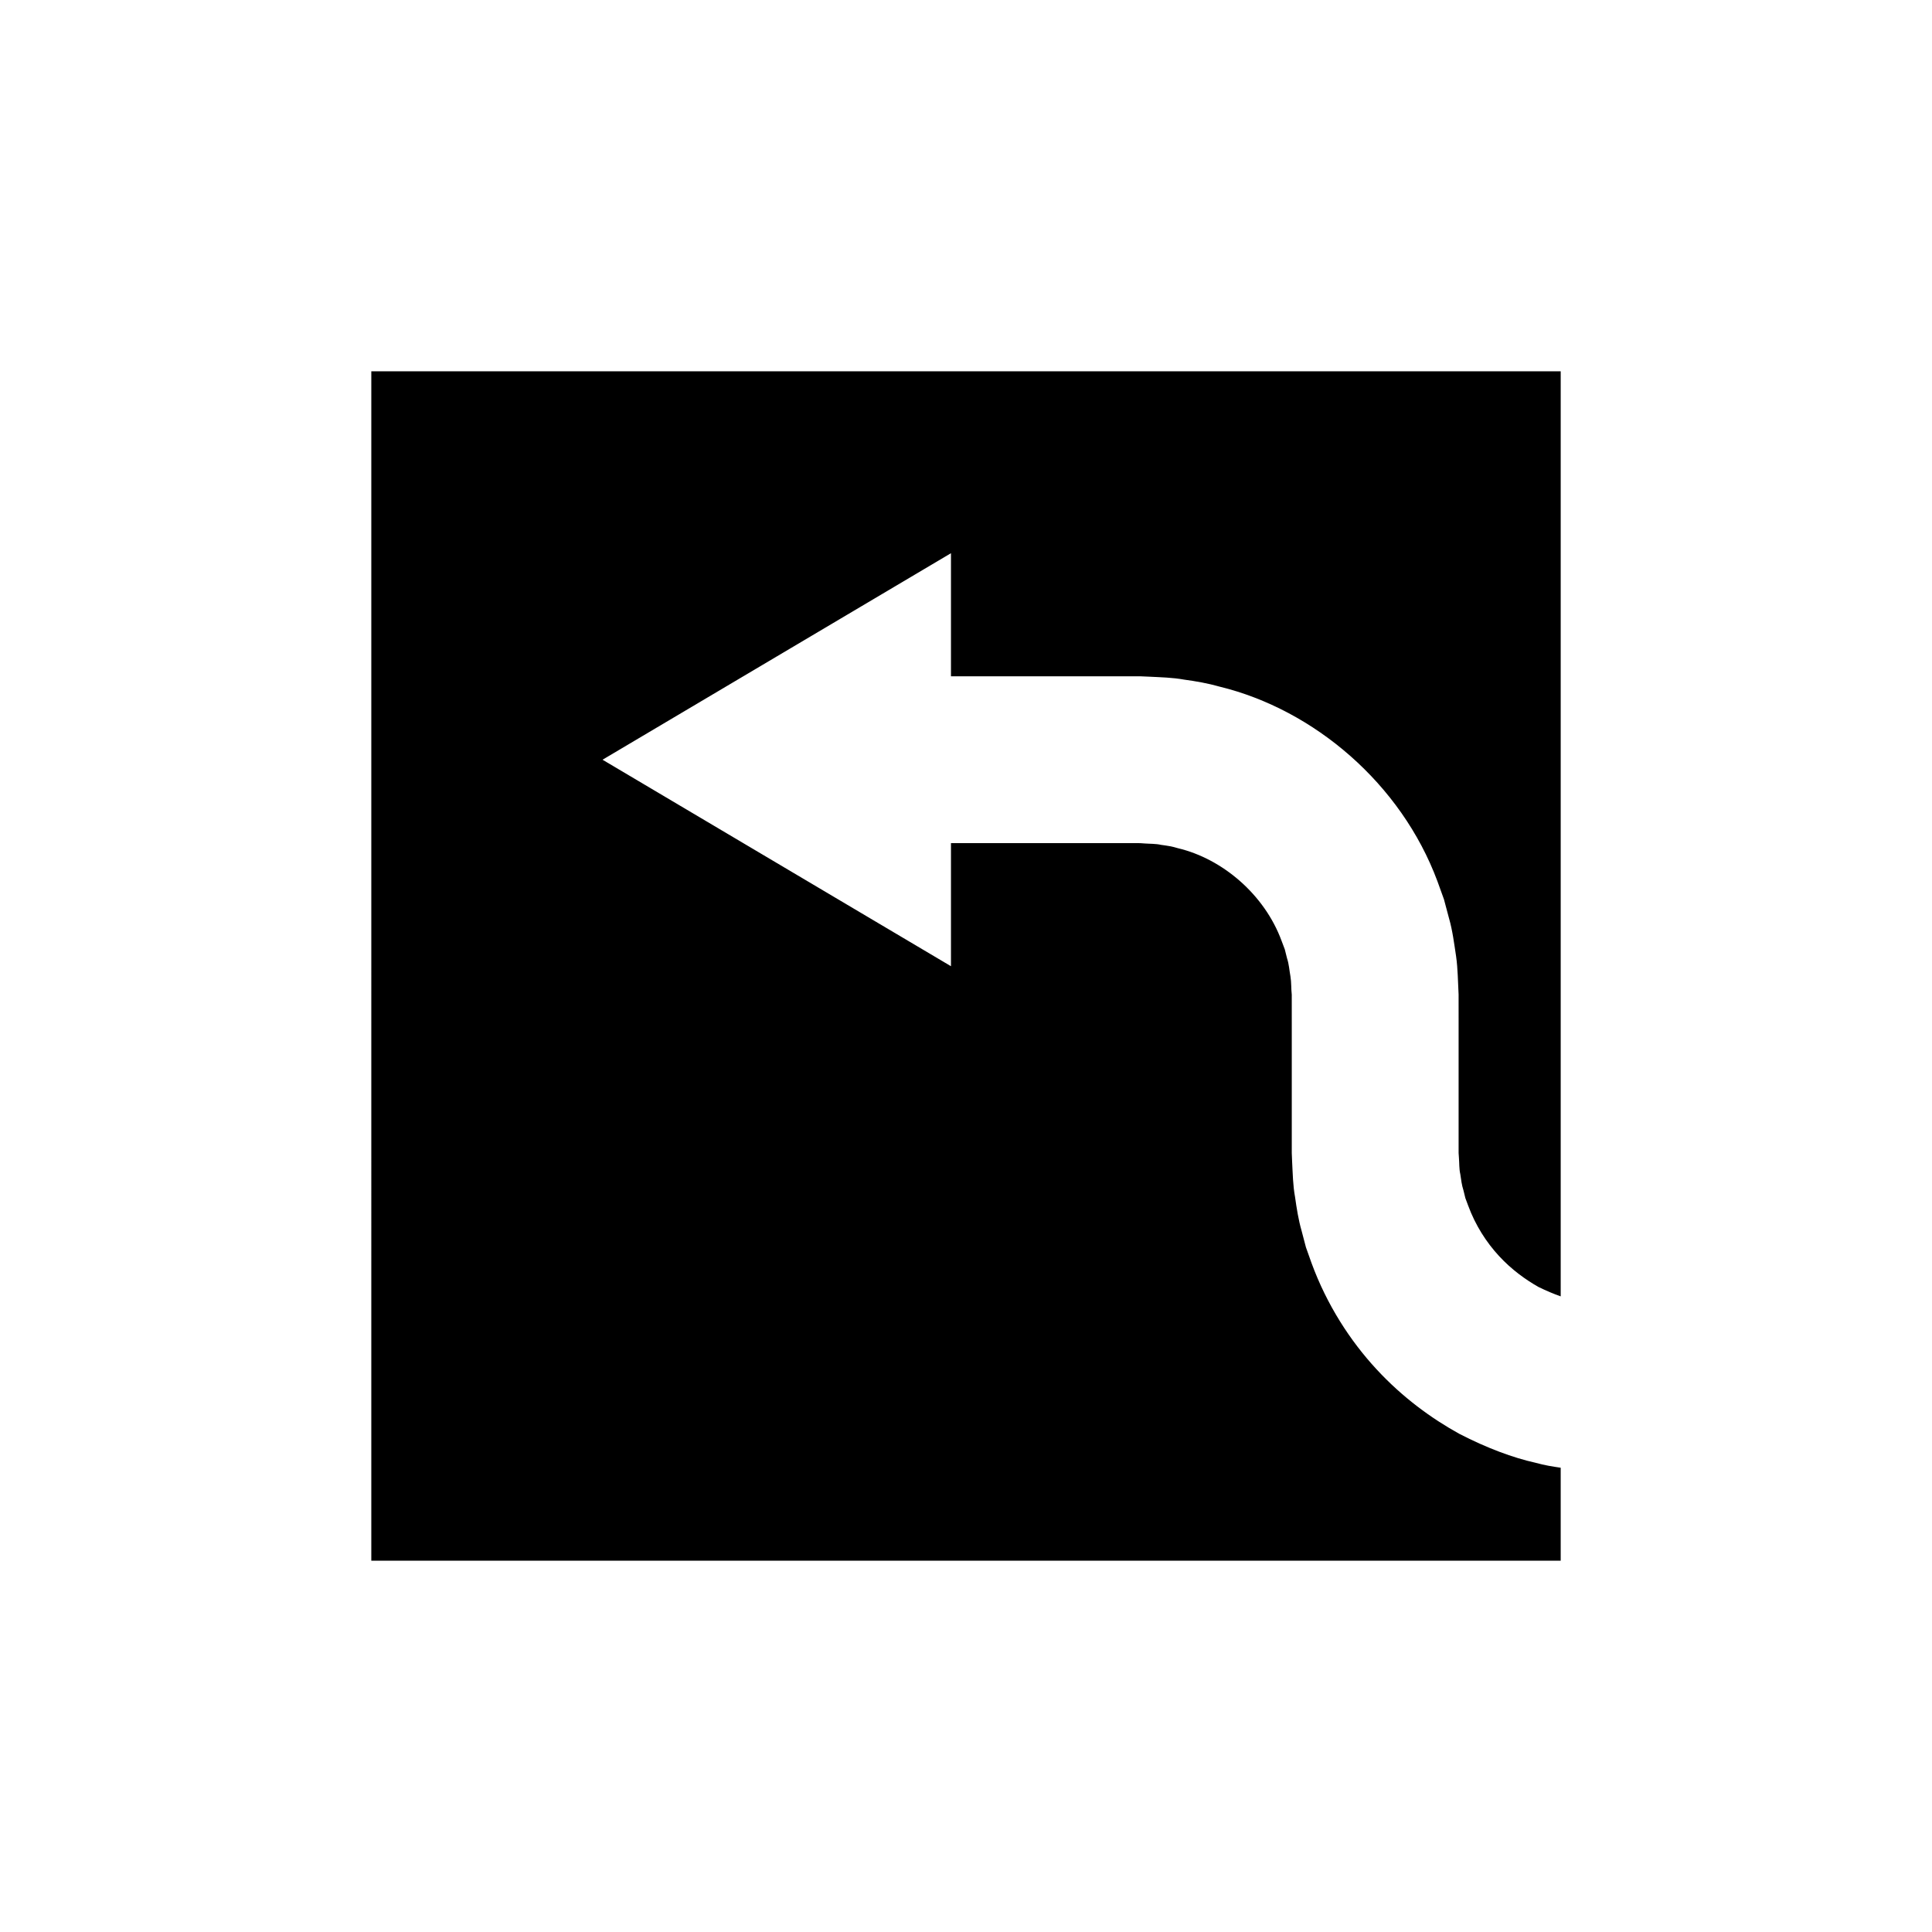 <?xml version="1.0" encoding="UTF-8"?>
<!-- Uploaded to: ICON Repo, www.svgrepo.com, Generator: ICON Repo Mixer Tools -->
<svg fill="#000000" width="800px" height="800px" version="1.1" viewBox="144 144 512 512" xmlns="http://www.w3.org/2000/svg">
 <path d="m242.4 557.6h315.2v-24.637c-2.039-0.305-4.269-0.629-6.723-1.328-5.863-1.305-12.75-3.84-20.164-7.668-7.301-4.031-15.008-9.602-21.965-17.145-6.945-7.512-13.113-17.012-17.172-28.09-0.492-1.383-0.992-2.785-1.492-4.191-0.379-1.441-0.758-2.894-1.145-4.359-0.84-2.91-1.309-5.934-1.742-8.992-0.562-3.047-0.602-6.16-0.77-9.301l-0.094-2.332v-5.289-29.211c-0.004-2.473-0.004-4.961-0.004-7.449-0.18-1.617-0.078-3.266-0.348-4.871-0.297-1.59-0.379-3.234-0.902-4.777l-0.59-2.359-0.859-2.277c-4.508-12.238-15.652-21.738-27.457-24.539-1.457-0.465-2.953-0.688-4.441-0.883-1.469-0.336-2.984-0.266-4.457-0.379l-1.102-0.078-1.66-0.008h-3.359-6.602-24.469-14.066v32.621l-92.34-54.723 92.34-54.73v32.621h14.066 24.469 6.602 3.359l1.738 0.004 2.297 0.098c3.078 0.16 6.191 0.219 9.301 0.785 3.129 0.426 6.262 0.969 9.363 1.855 25.039 6.098 48.094 25.707 57.715 51.551l1.746 4.836 1.324 4.969c0.953 3.297 1.363 6.699 1.879 10.07 0.484 3.371 0.48 6.773 0.668 10.145 0 2.516 0.004 5.027 0.004 7.519v29.211 5.289l0.078 1.16c0.129 1.504 0.035 3.019 0.371 4.453 0.219 1.457 0.379 2.902 0.832 4.266l0.508 2.074 0.738 1.973c1.918 5.238 4.852 9.77 8.176 13.367 3.328 3.609 7.019 6.258 10.469 8.215 2.102 1.027 4.035 1.832 5.883 2.488v-245.15h-315.2z"/>
</svg>